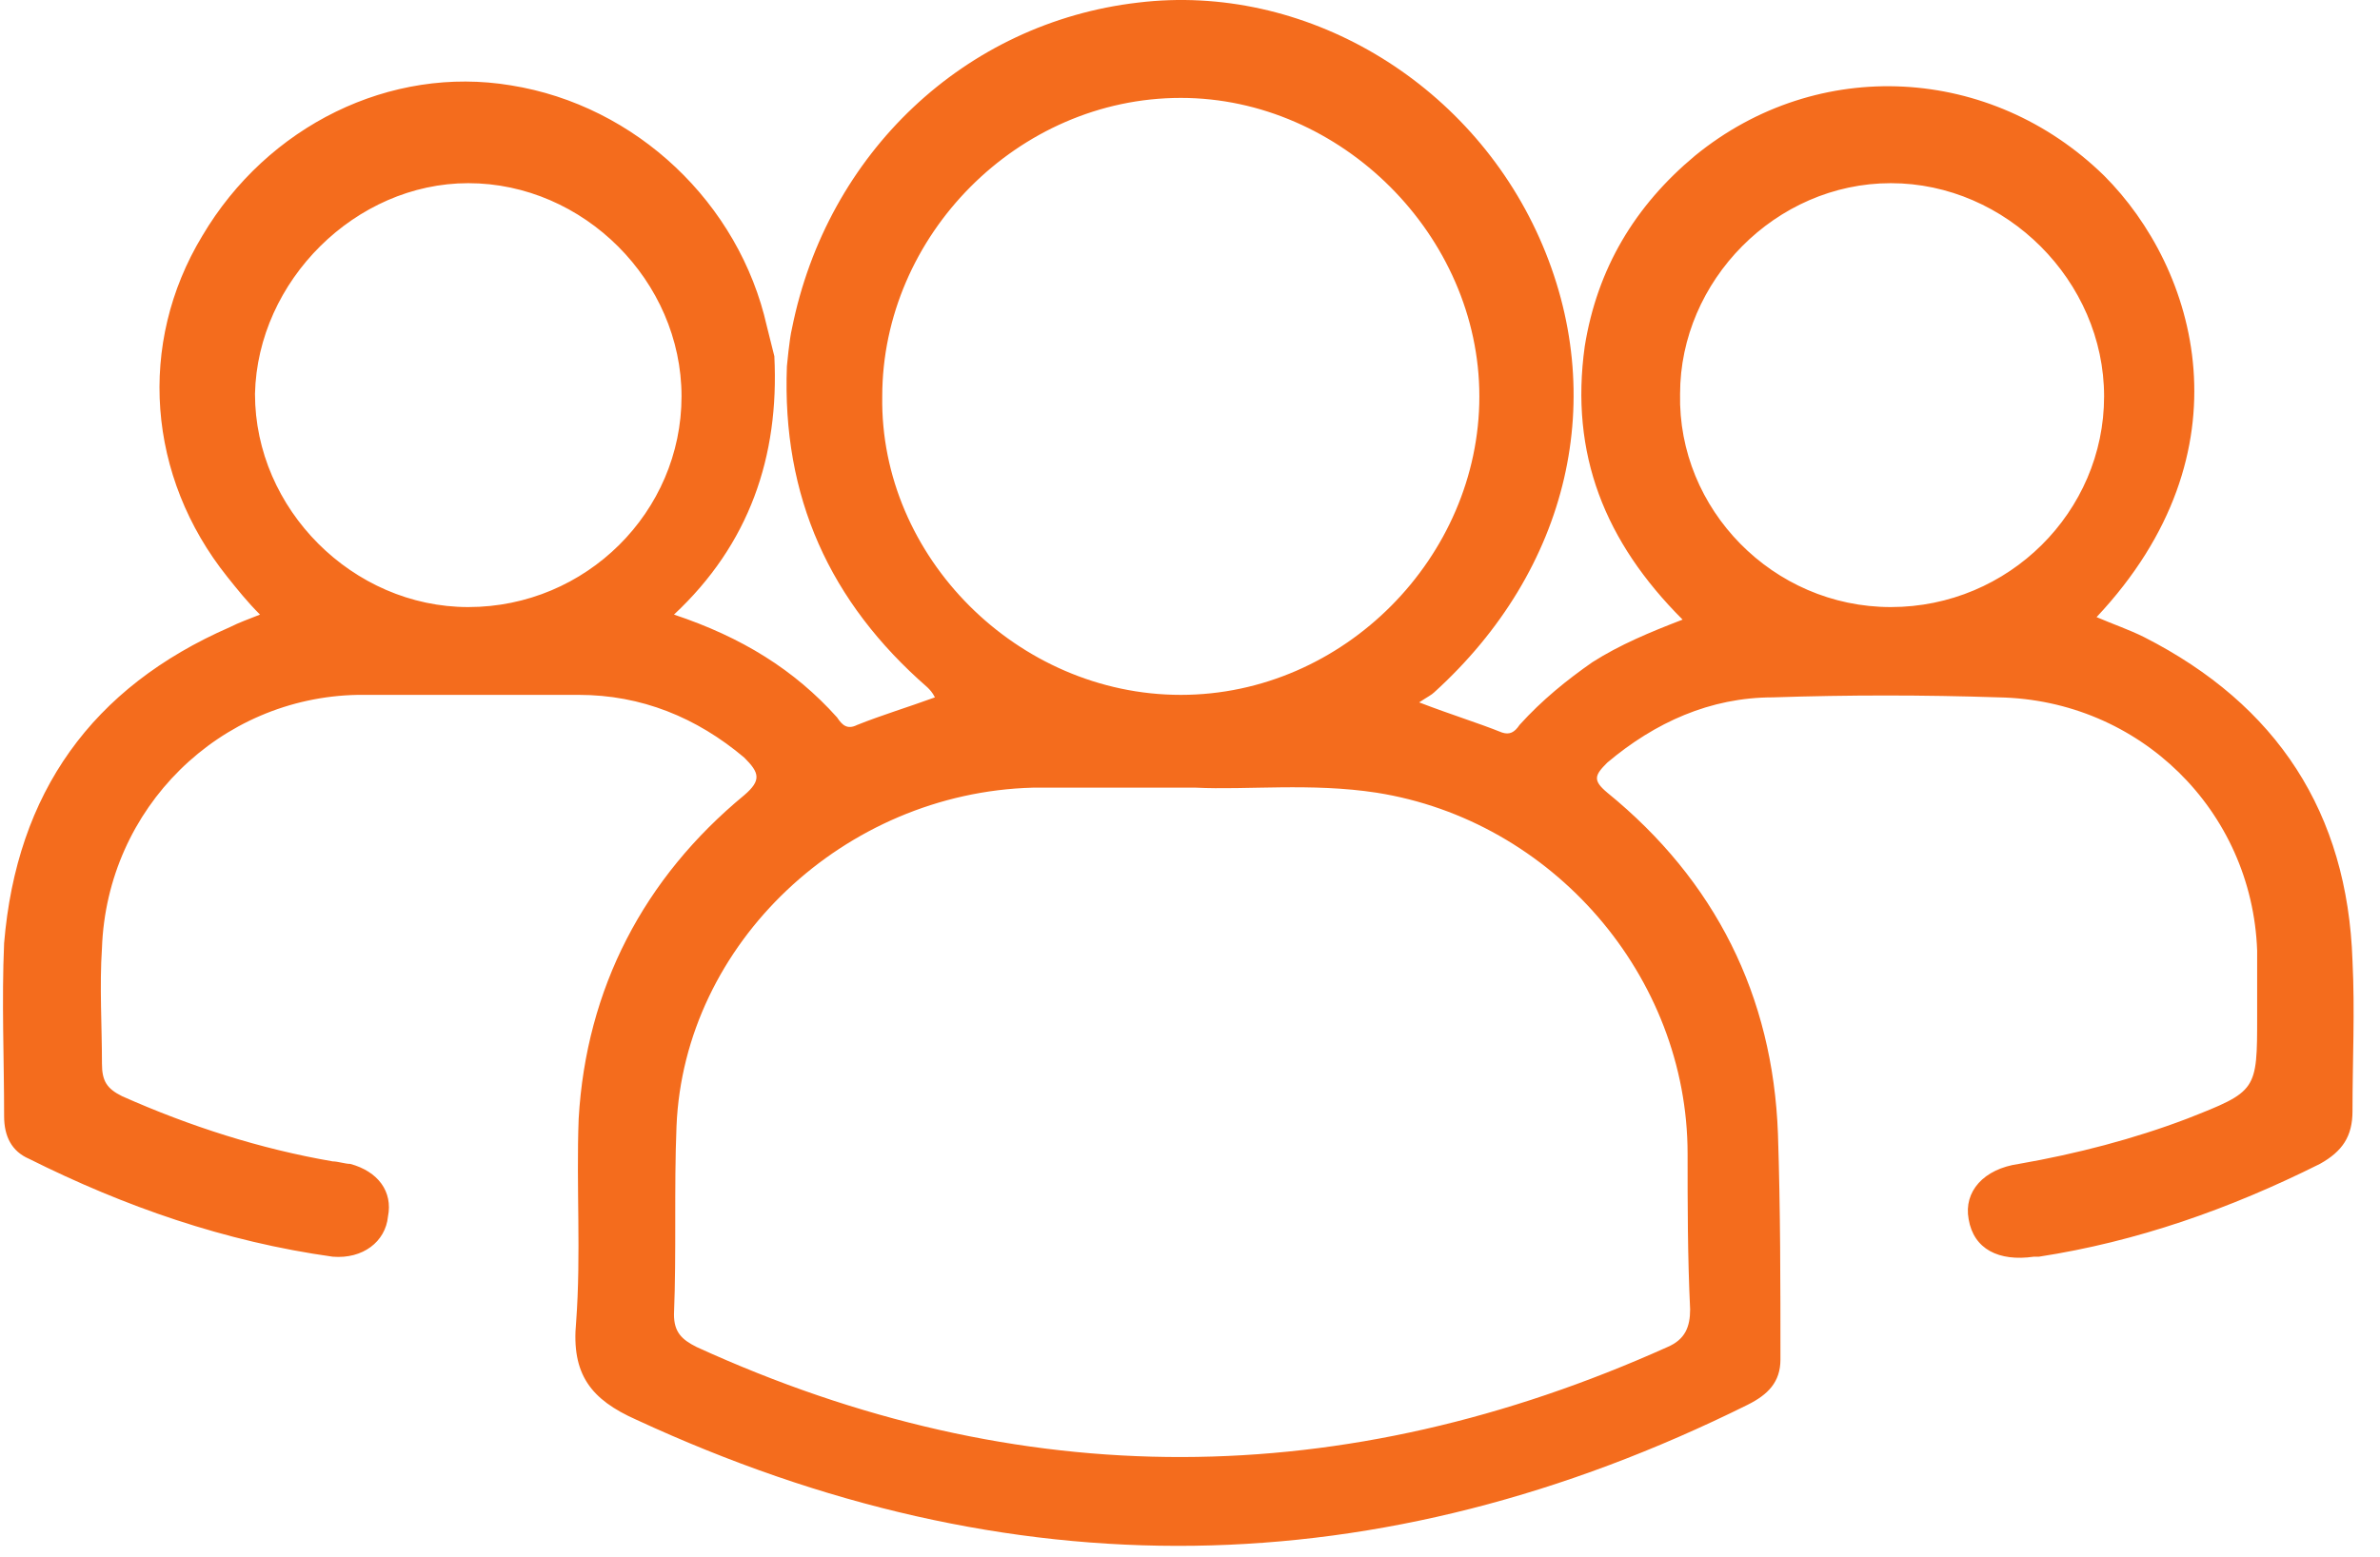 <svg width="81" height="53" viewBox="0 0 81 53" fill="none" xmlns="http://www.w3.org/2000/svg">
<g clip-path="url(#clip0_809_1408)">
<path d="M26.952 11.189C28.147 5.212 32.843 0.772 38.735 0.088C44.371 -0.595 50.007 2.736 52.398 8.115C54.788 13.495 53.422 19.386 48.811 23.57C48.726 23.656 48.555 23.741 48.299 23.912C49.409 24.339 50.263 24.595 51.117 24.937C51.373 25.022 51.544 24.937 51.715 24.68C52.483 23.827 53.337 23.143 54.191 22.546C55.13 21.948 56.155 21.521 57.265 21.094C54.618 18.447 53.422 15.459 53.935 11.787C54.361 9.14 55.642 7.005 57.692 5.297C61.876 1.882 67.768 2.223 71.61 5.98C74.769 9.14 76.648 15.373 71.354 21.009C71.952 21.265 72.464 21.436 72.976 21.692C77.502 23.997 79.893 27.669 80.064 32.707C80.149 34.415 80.064 36.123 80.064 37.83C80.064 38.684 79.722 39.197 78.954 39.624C75.88 41.161 72.72 42.271 69.39 42.783C69.305 42.783 69.219 42.783 69.219 42.783C68.024 42.954 67.17 42.527 66.999 41.502C66.828 40.563 67.511 39.794 68.707 39.624C70.671 39.282 72.635 38.77 74.428 38.087C76.819 37.147 76.819 37.147 76.819 34.586C76.819 33.817 76.819 33.134 76.819 32.365C76.648 27.584 72.806 23.827 68.024 23.741C65.462 23.656 62.9 23.656 60.339 23.741C58.204 23.741 56.325 24.595 54.703 25.961C54.276 26.388 54.191 26.559 54.703 26.986C58.375 29.975 60.339 33.903 60.51 38.599C60.595 41.161 60.595 43.722 60.595 46.284C60.595 47.052 60.168 47.479 59.485 47.821C46.933 54.054 34.38 54.225 21.657 48.333C20.12 47.65 19.437 46.796 19.608 45.003C19.779 42.698 19.608 40.392 19.694 38.087C19.95 33.646 21.914 29.889 25.329 27.071C25.927 26.559 25.842 26.303 25.329 25.791C23.707 24.424 21.828 23.656 19.694 23.656C17.217 23.656 14.656 23.656 12.179 23.656C7.483 23.741 3.64 27.498 3.47 32.28C3.384 33.561 3.47 34.927 3.47 36.208C3.47 36.806 3.64 37.062 4.153 37.318C6.458 38.343 8.849 39.111 11.325 39.538C11.496 39.538 11.752 39.624 11.923 39.624C12.863 39.88 13.375 40.563 13.204 41.417C13.119 42.271 12.35 42.868 11.325 42.783C7.654 42.271 4.238 41.075 0.993 39.453C0.396 39.197 0.14 38.684 0.14 38.001C0.14 36.037 0.054 34.073 0.14 32.109C0.566 26.986 3.128 23.4 7.825 21.35C8.166 21.18 8.422 21.094 8.849 20.923C8.422 20.496 8.081 20.07 7.739 19.642C5.007 16.227 4.665 11.701 6.885 8.03C9.105 4.273 13.289 2.223 17.388 2.906C21.657 3.589 25.159 6.92 26.098 11.104C26.183 11.445 26.268 11.787 26.354 12.128C26.525 15.544 25.5 18.532 22.938 20.923C25.244 21.692 27.037 22.802 28.489 24.424C28.659 24.68 28.83 24.851 29.172 24.68C30.026 24.339 30.88 24.083 31.819 23.741C31.733 23.57 31.648 23.485 31.563 23.4C28.233 20.496 26.61 16.91 26.781 12.47C26.781 12.47 26.866 11.531 26.952 11.189ZM40.699 26.815C38.565 26.815 36.857 26.815 35.149 26.815C28.745 26.986 23.28 32.109 23.024 38.343C22.938 40.477 23.024 42.612 22.938 44.747C22.938 45.345 23.195 45.601 23.707 45.857C34.722 50.895 45.737 50.809 56.752 45.857C57.35 45.601 57.521 45.174 57.521 44.576C57.435 42.783 57.435 40.99 57.435 39.282C57.435 33.219 52.825 27.925 46.847 26.986C44.627 26.644 42.407 26.901 40.699 26.815ZM40.187 23.656C45.737 23.656 50.348 18.959 50.348 13.495C50.348 8.03 45.652 3.333 40.187 3.333C34.637 3.333 30.026 8.03 30.026 13.495C29.94 18.959 34.637 23.656 40.187 23.656ZM15.937 20.667C19.95 20.667 23.195 17.422 23.195 13.495C23.195 9.567 19.864 6.236 15.937 6.236C12.094 6.236 8.764 9.567 8.678 13.409C8.678 17.337 12.009 20.667 15.937 20.667ZM64.352 20.667C68.365 20.667 71.61 17.422 71.61 13.495C71.61 9.567 68.28 6.236 64.352 6.236C60.424 6.236 57.179 9.567 57.179 13.409C57.094 17.337 60.339 20.667 64.352 20.667Z" fill="#F46C1D"/>
</g>
<defs>
<clipPath id="clip0_809_1408">
<rect width="81" height="53" fill="white"/>
</clipPath>
</defs>
</svg>

